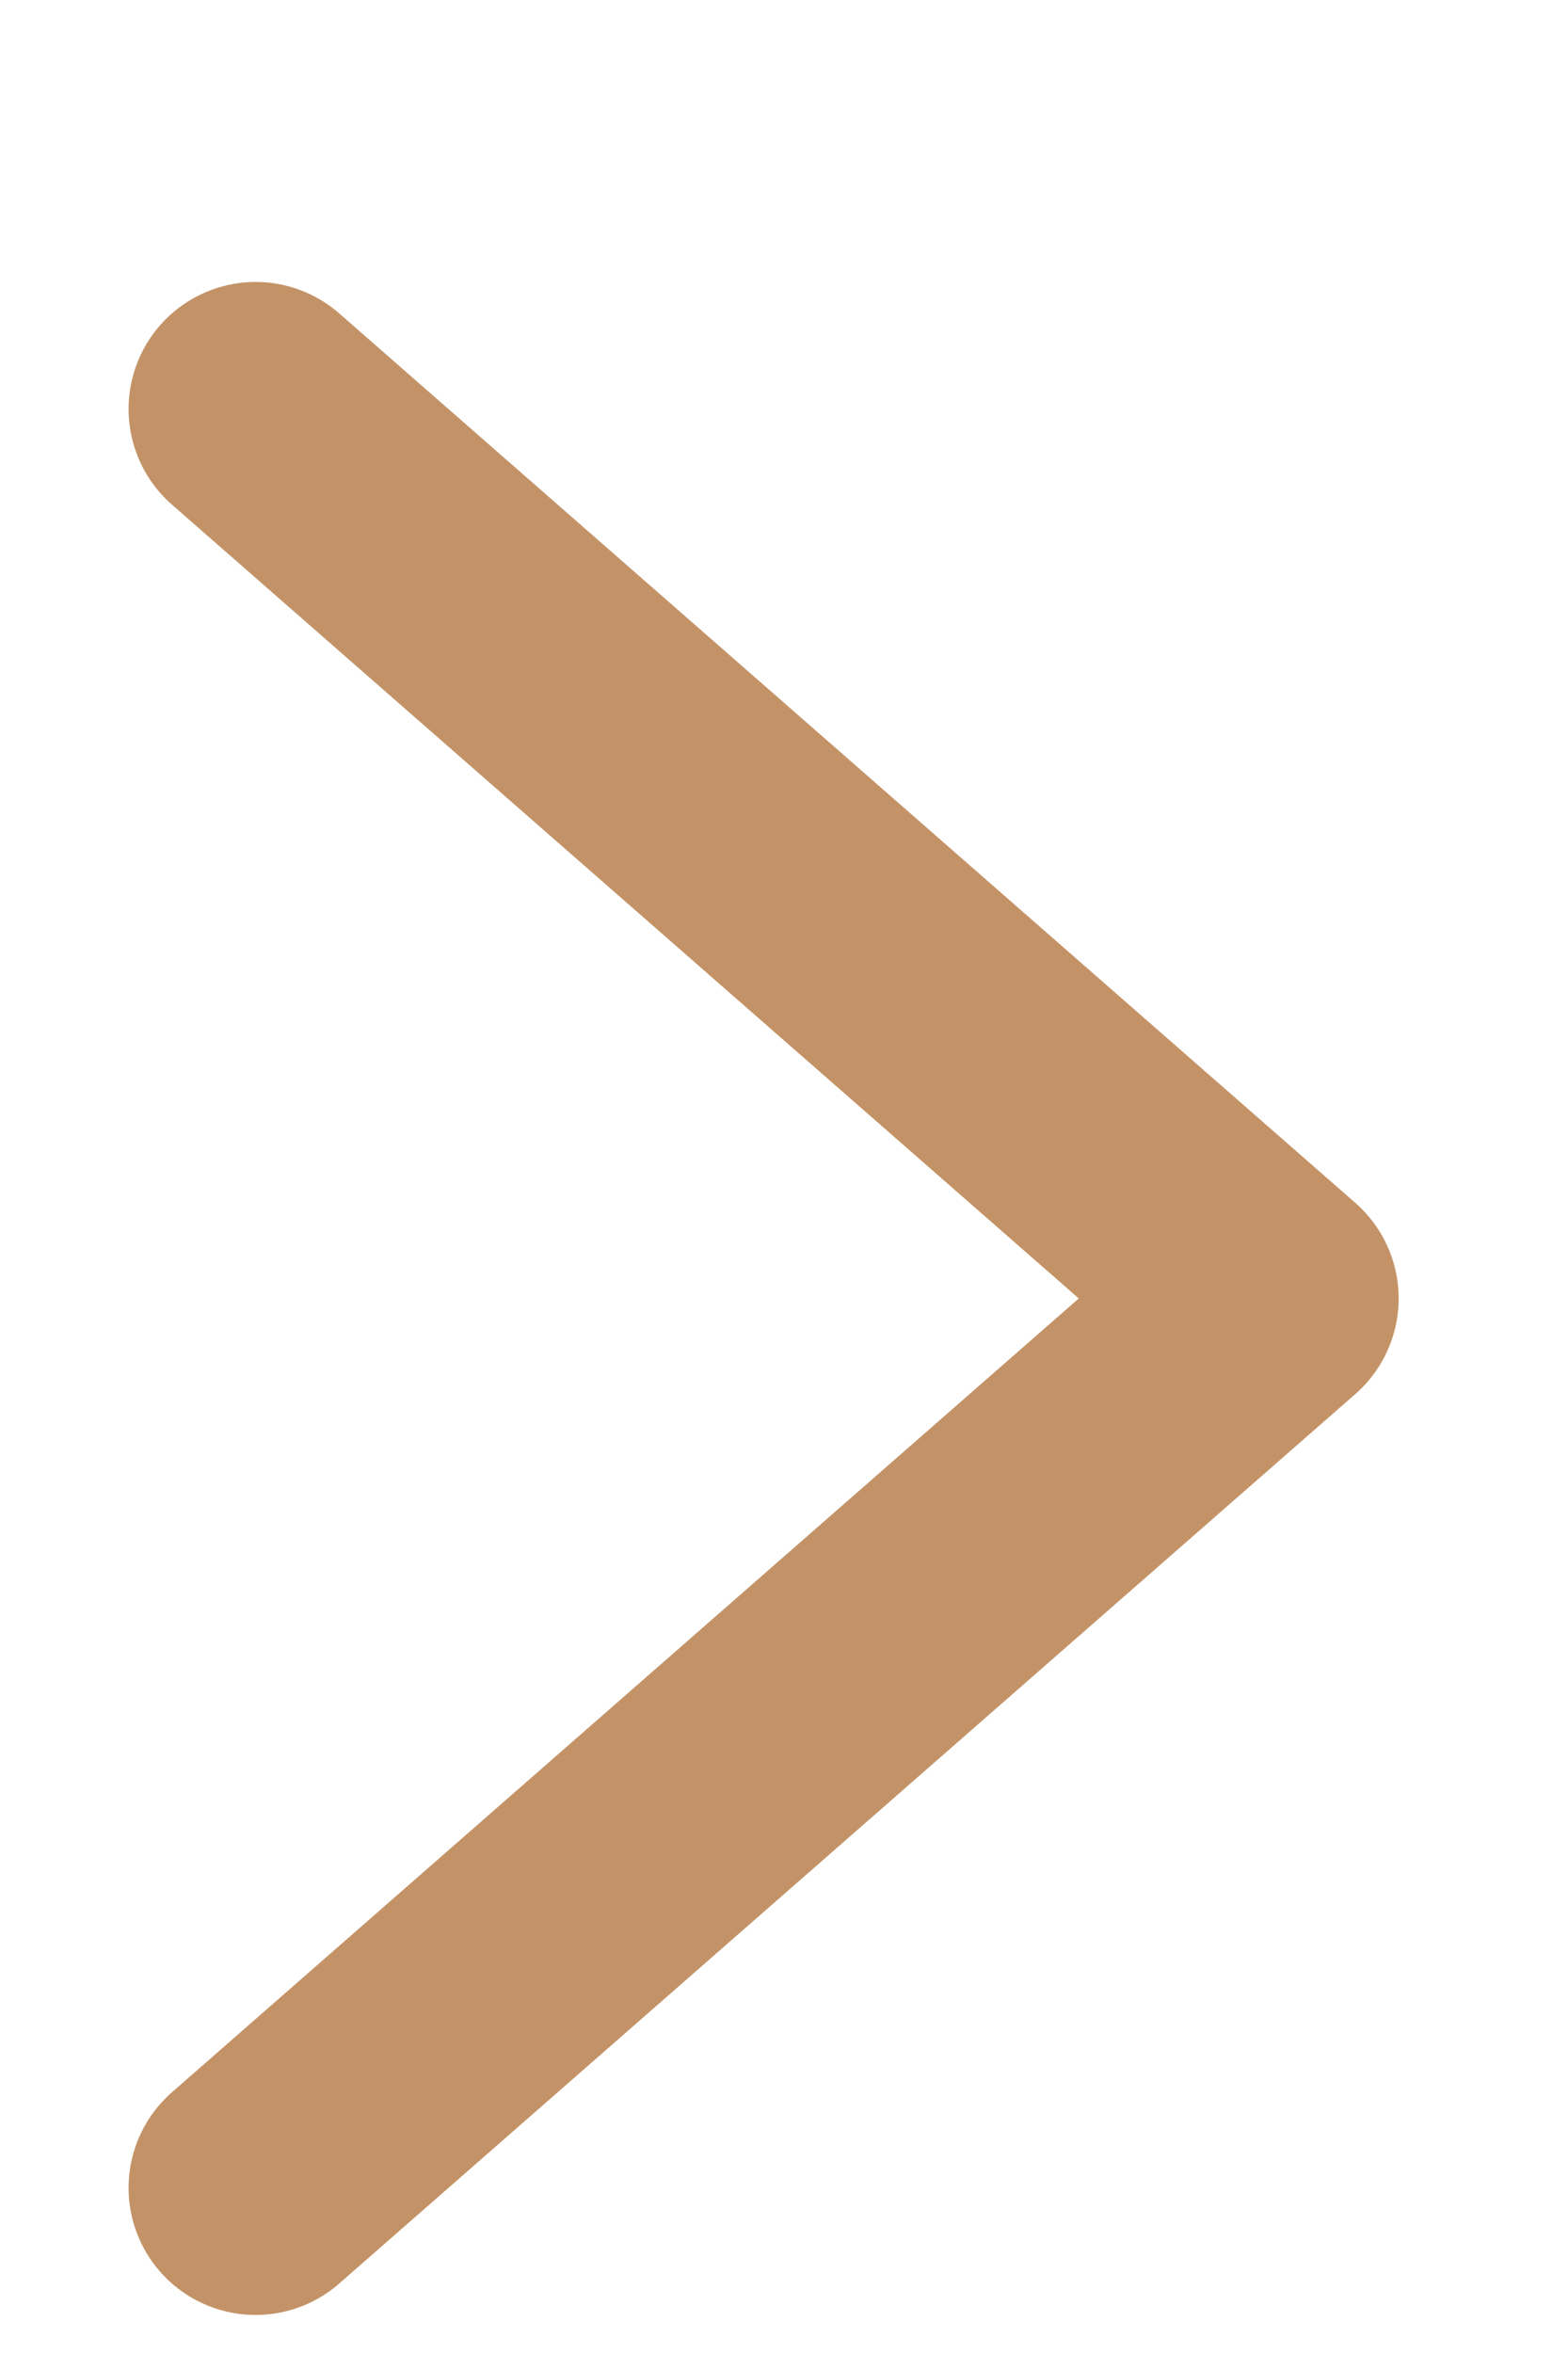 <?xml version="1.0" encoding="UTF-8"?> <svg xmlns="http://www.w3.org/2000/svg" width="4" height="6" viewBox="0 0 4 6" fill="none"> <path d="M0.652 5.579L3.244 3.311L0.652 1.043" stroke="#C39367" stroke-width="0.648" stroke-linecap="round" stroke-linejoin="round"></path> </svg> 